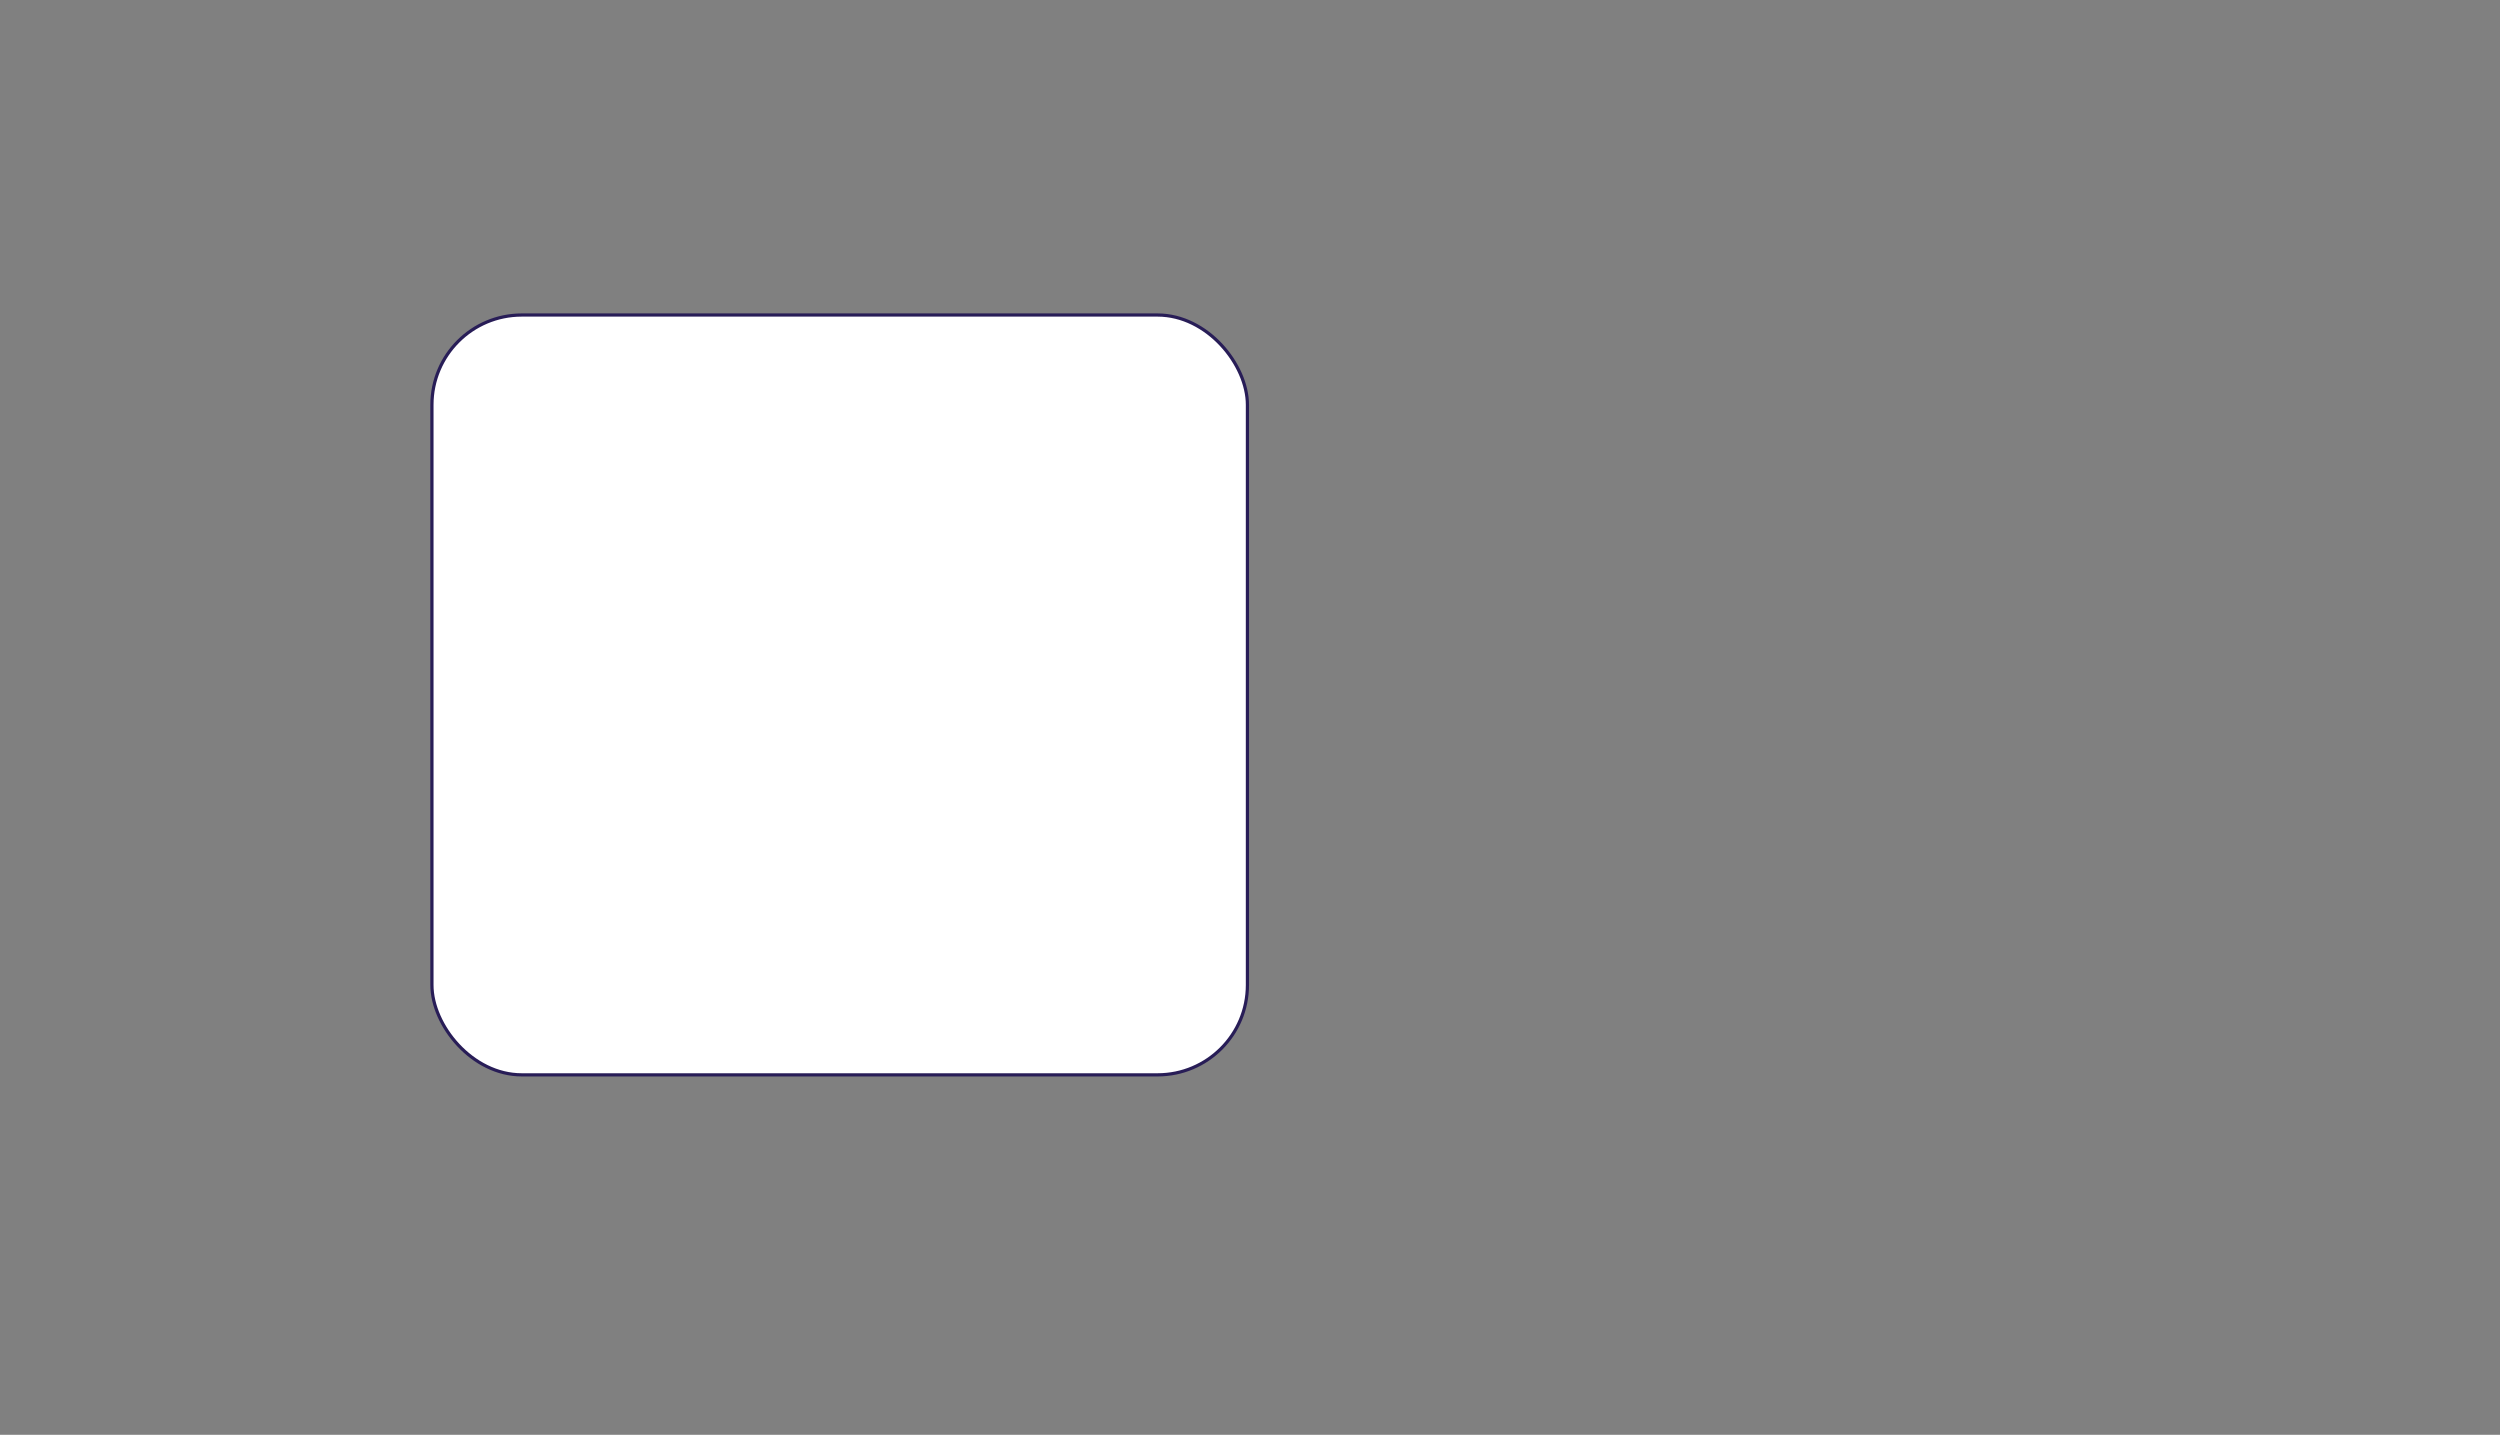 <?xml version="1.0" encoding="UTF-8"?>
<svg id="Camada_1" data-name="Camada 1" xmlns="http://www.w3.org/2000/svg" viewBox="0 0 1556.49 893.3">
  <rect x="0" y="0" width="1556.49" height="893.3" fill="#808080" stroke="none"/>
  <defs>
    <style>
      .cls-1 {
        fill: #fff;
        stroke: #281d57;
        stroke-miterlimit: 10;
        stroke-width: 2px;
      }
    </style>
  </defs>
  <rect class="cls-1" x="268.92" y="196.13" width="507.72" height="473.07" rx="55.91" ry="55.91"/>
</svg>
